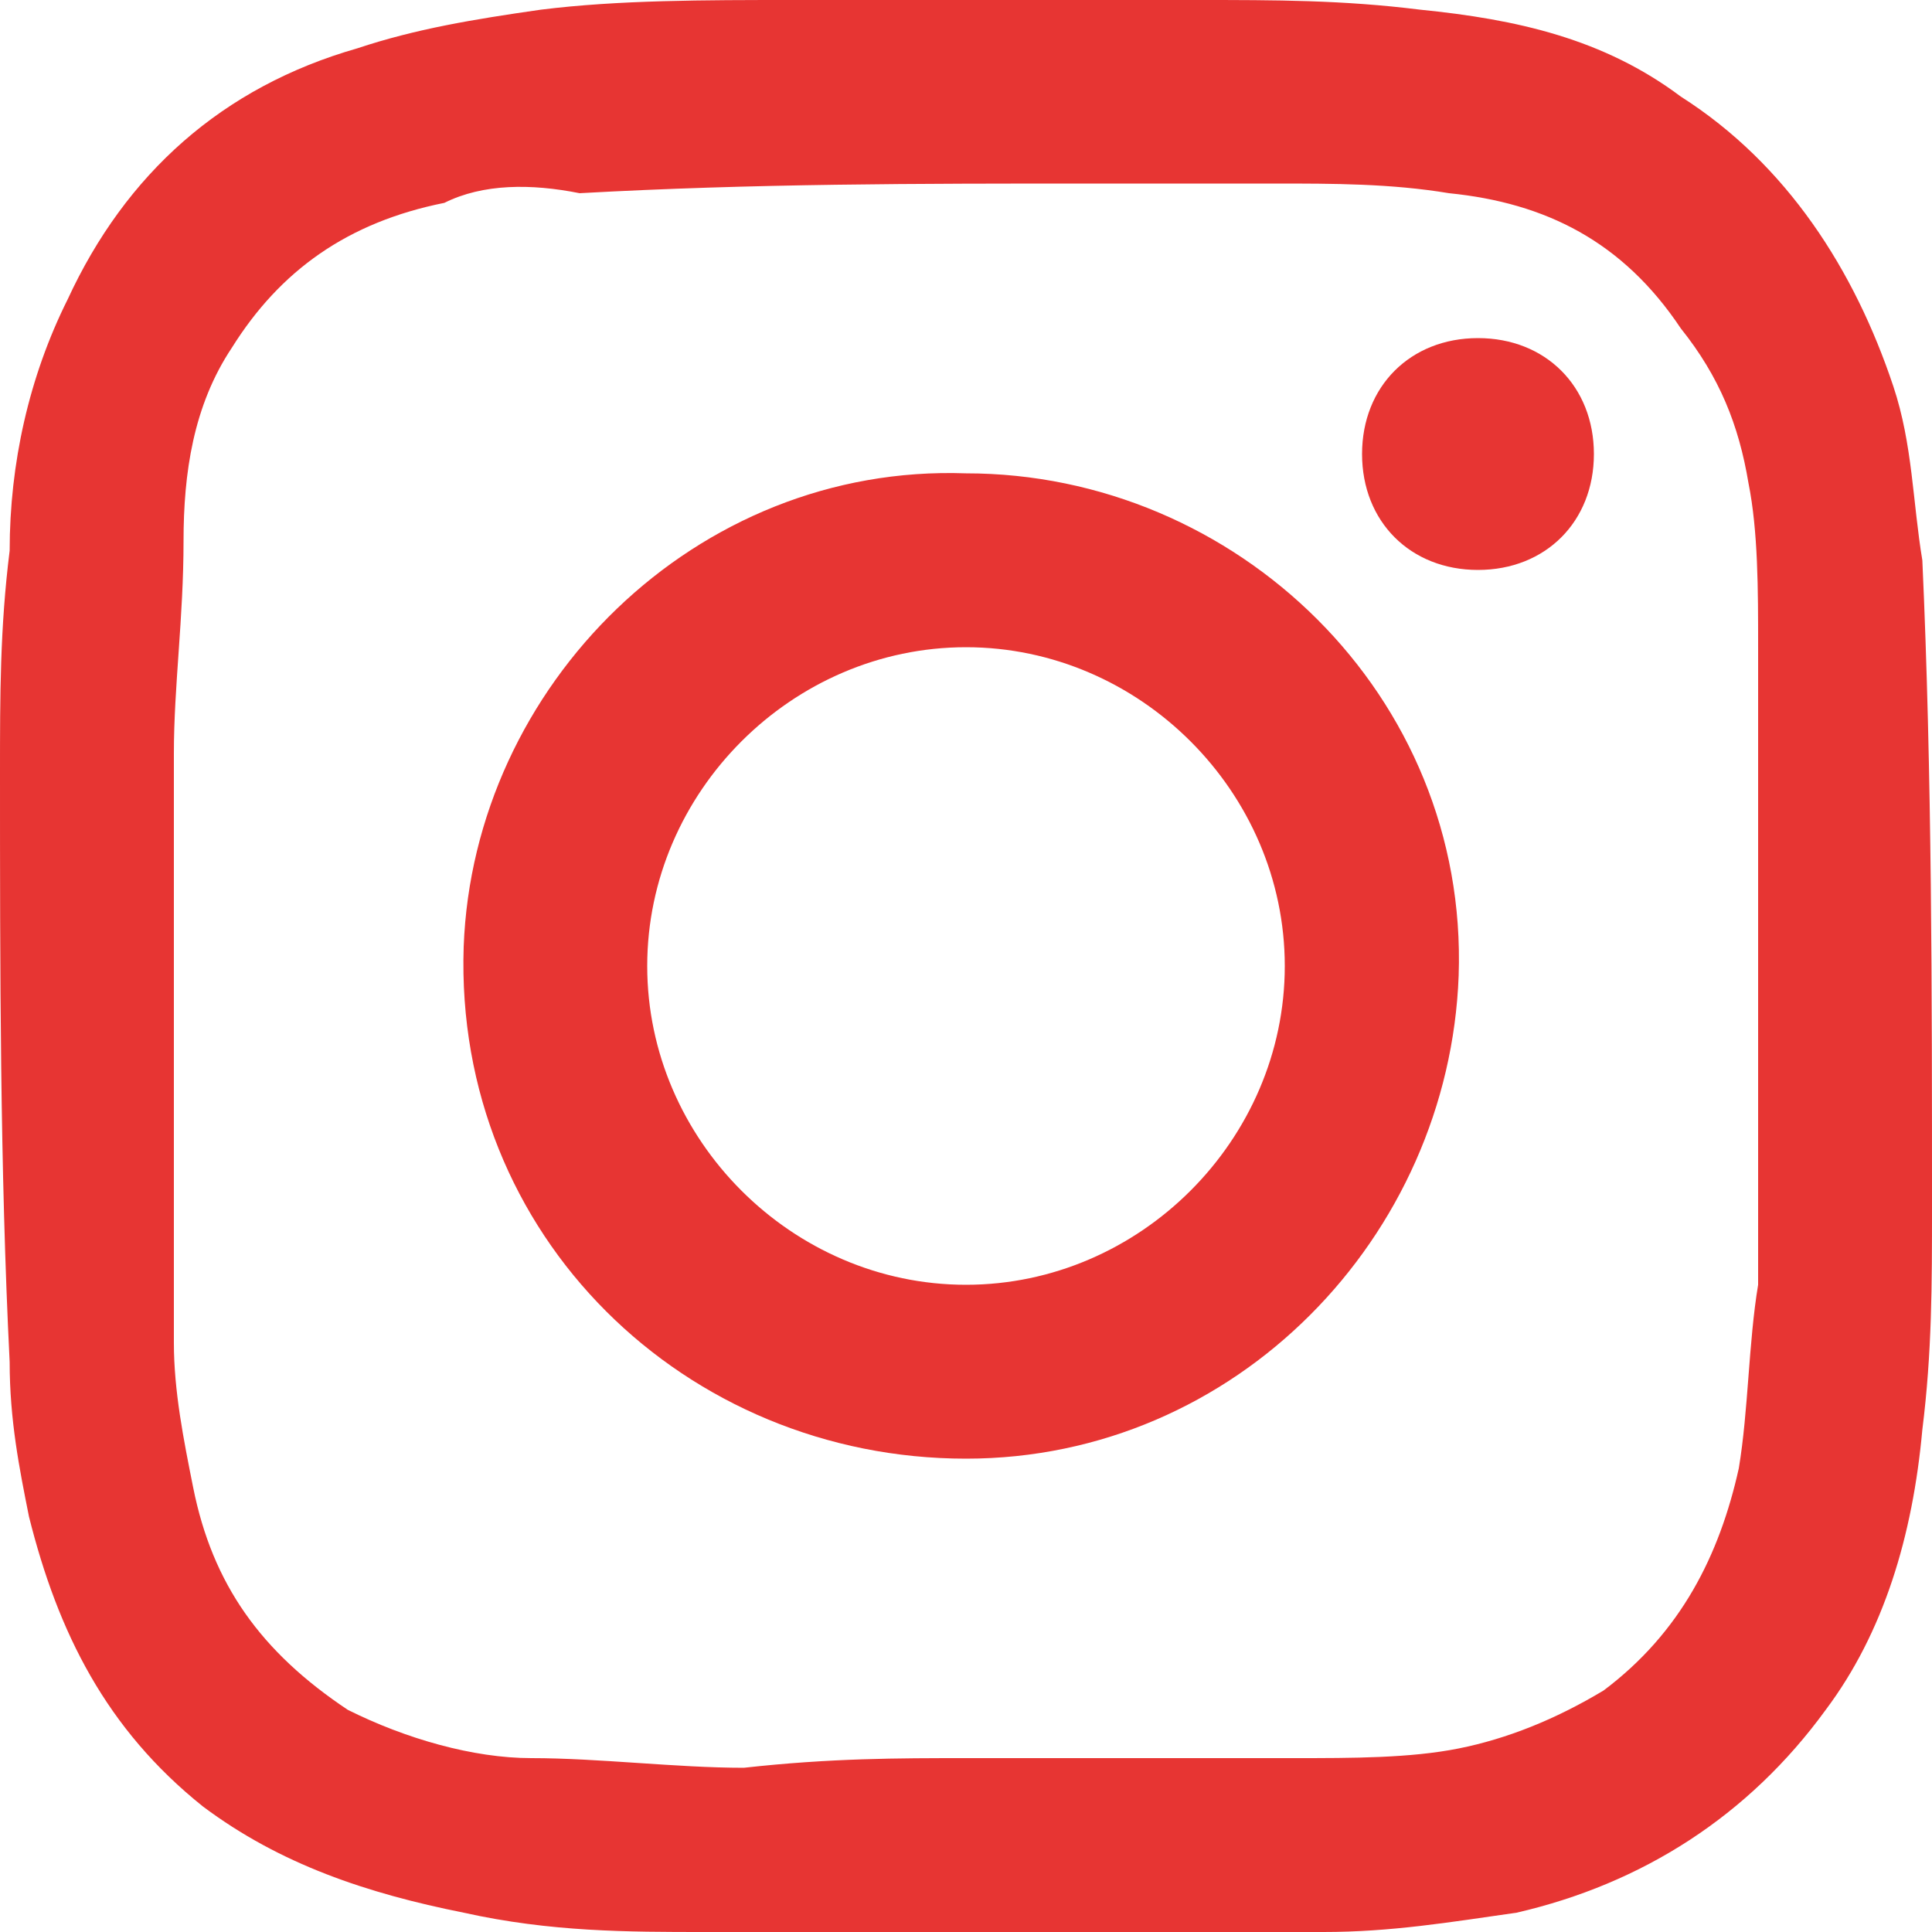 <svg xmlns="http://www.w3.org/2000/svg" xml:space="preserve" x="0" y="0" style="enable-background:new 0 0 20 20" version="1.1" viewBox="0 0 20 20"><style>.st0{fill:#e73533}</style><path d="M10 20H7.3c-.8 0-1.6 0-2.5-.2-1-.2-1.9-.5-2.7-1.1-1-.8-1.5-1.8-1.8-3-.1-.5-.2-1-.2-1.6C0 12.1 0 10 0 8c0-.8 0-1.5.1-2.3 0-.9.2-1.8.6-2.6.6-1.3 1.6-2.2 3-2.6C4.3.3 4.9.2 5.6.1 6.4 0 7.3 0 8.2 0h4.2c.8 0 1.5 0 2.3.1 1 .1 1.9.3 2.7.9 1.1.7 1.8 1.8 2.2 3 .2.6.2 1.2.3 1.8.1 2.2.1 4.5.1 6.7 0 .8 0 1.5-.1 2.3-.1 1.1-.4 2.1-1 2.9-.8 1.1-1.9 1.8-3.2 2.1-.7.1-1.3.2-2 .2H10zm0-1.8h3.4c.6 0 1.2 0 1.7-.1s1-.3 1.5-.6c.8-.6 1.2-1.4 1.4-2.3.1-.6.1-1.3.2-1.9V6.7c0-.6 0-1.2-.1-1.7-.1-.6-.3-1.1-.7-1.6C16.8 2.5 16 2.1 15 2c-.6-.1-1.2-.1-1.8-.1h-1.9c-1.8 0-3.5 0-5.3.1-.5-.1-1-.1-1.4.1-1 .2-1.7.7-2.2 1.5-.4.6-.5 1.3-.5 2 0 .8-.1 1.5-.1 2.2v6.1c0 .5.1 1 .2 1.5.2 1 .7 1.7 1.6 2.3.6.3 1.3.5 1.9.5.7 0 1.5.1 2.2.1.9-.1 1.6-.1 2.3-.1z" class="st0"/><path d="M10 4.9c2.8 0 5.2 2.3 5.1 5.2-.1 2.7-2.3 5-5.1 5-2.9 0-5.3-2.3-5.2-5.3.1-2.7 2.4-5 5.2-4.9zm3.3 5.1c0-1.8-1.5-3.3-3.3-3.3S6.7 8.2 6.7 10c0 1.8 1.5 3.3 3.3 3.3 1.8 0 3.3-1.5 3.3-3.3zM16.5 4.7c0 .7-.5 1.2-1.2 1.2s-1.2-.5-1.2-1.2.5-1.2 1.2-1.2 1.2.5 1.2 1.2z" class="st0"/></svg>